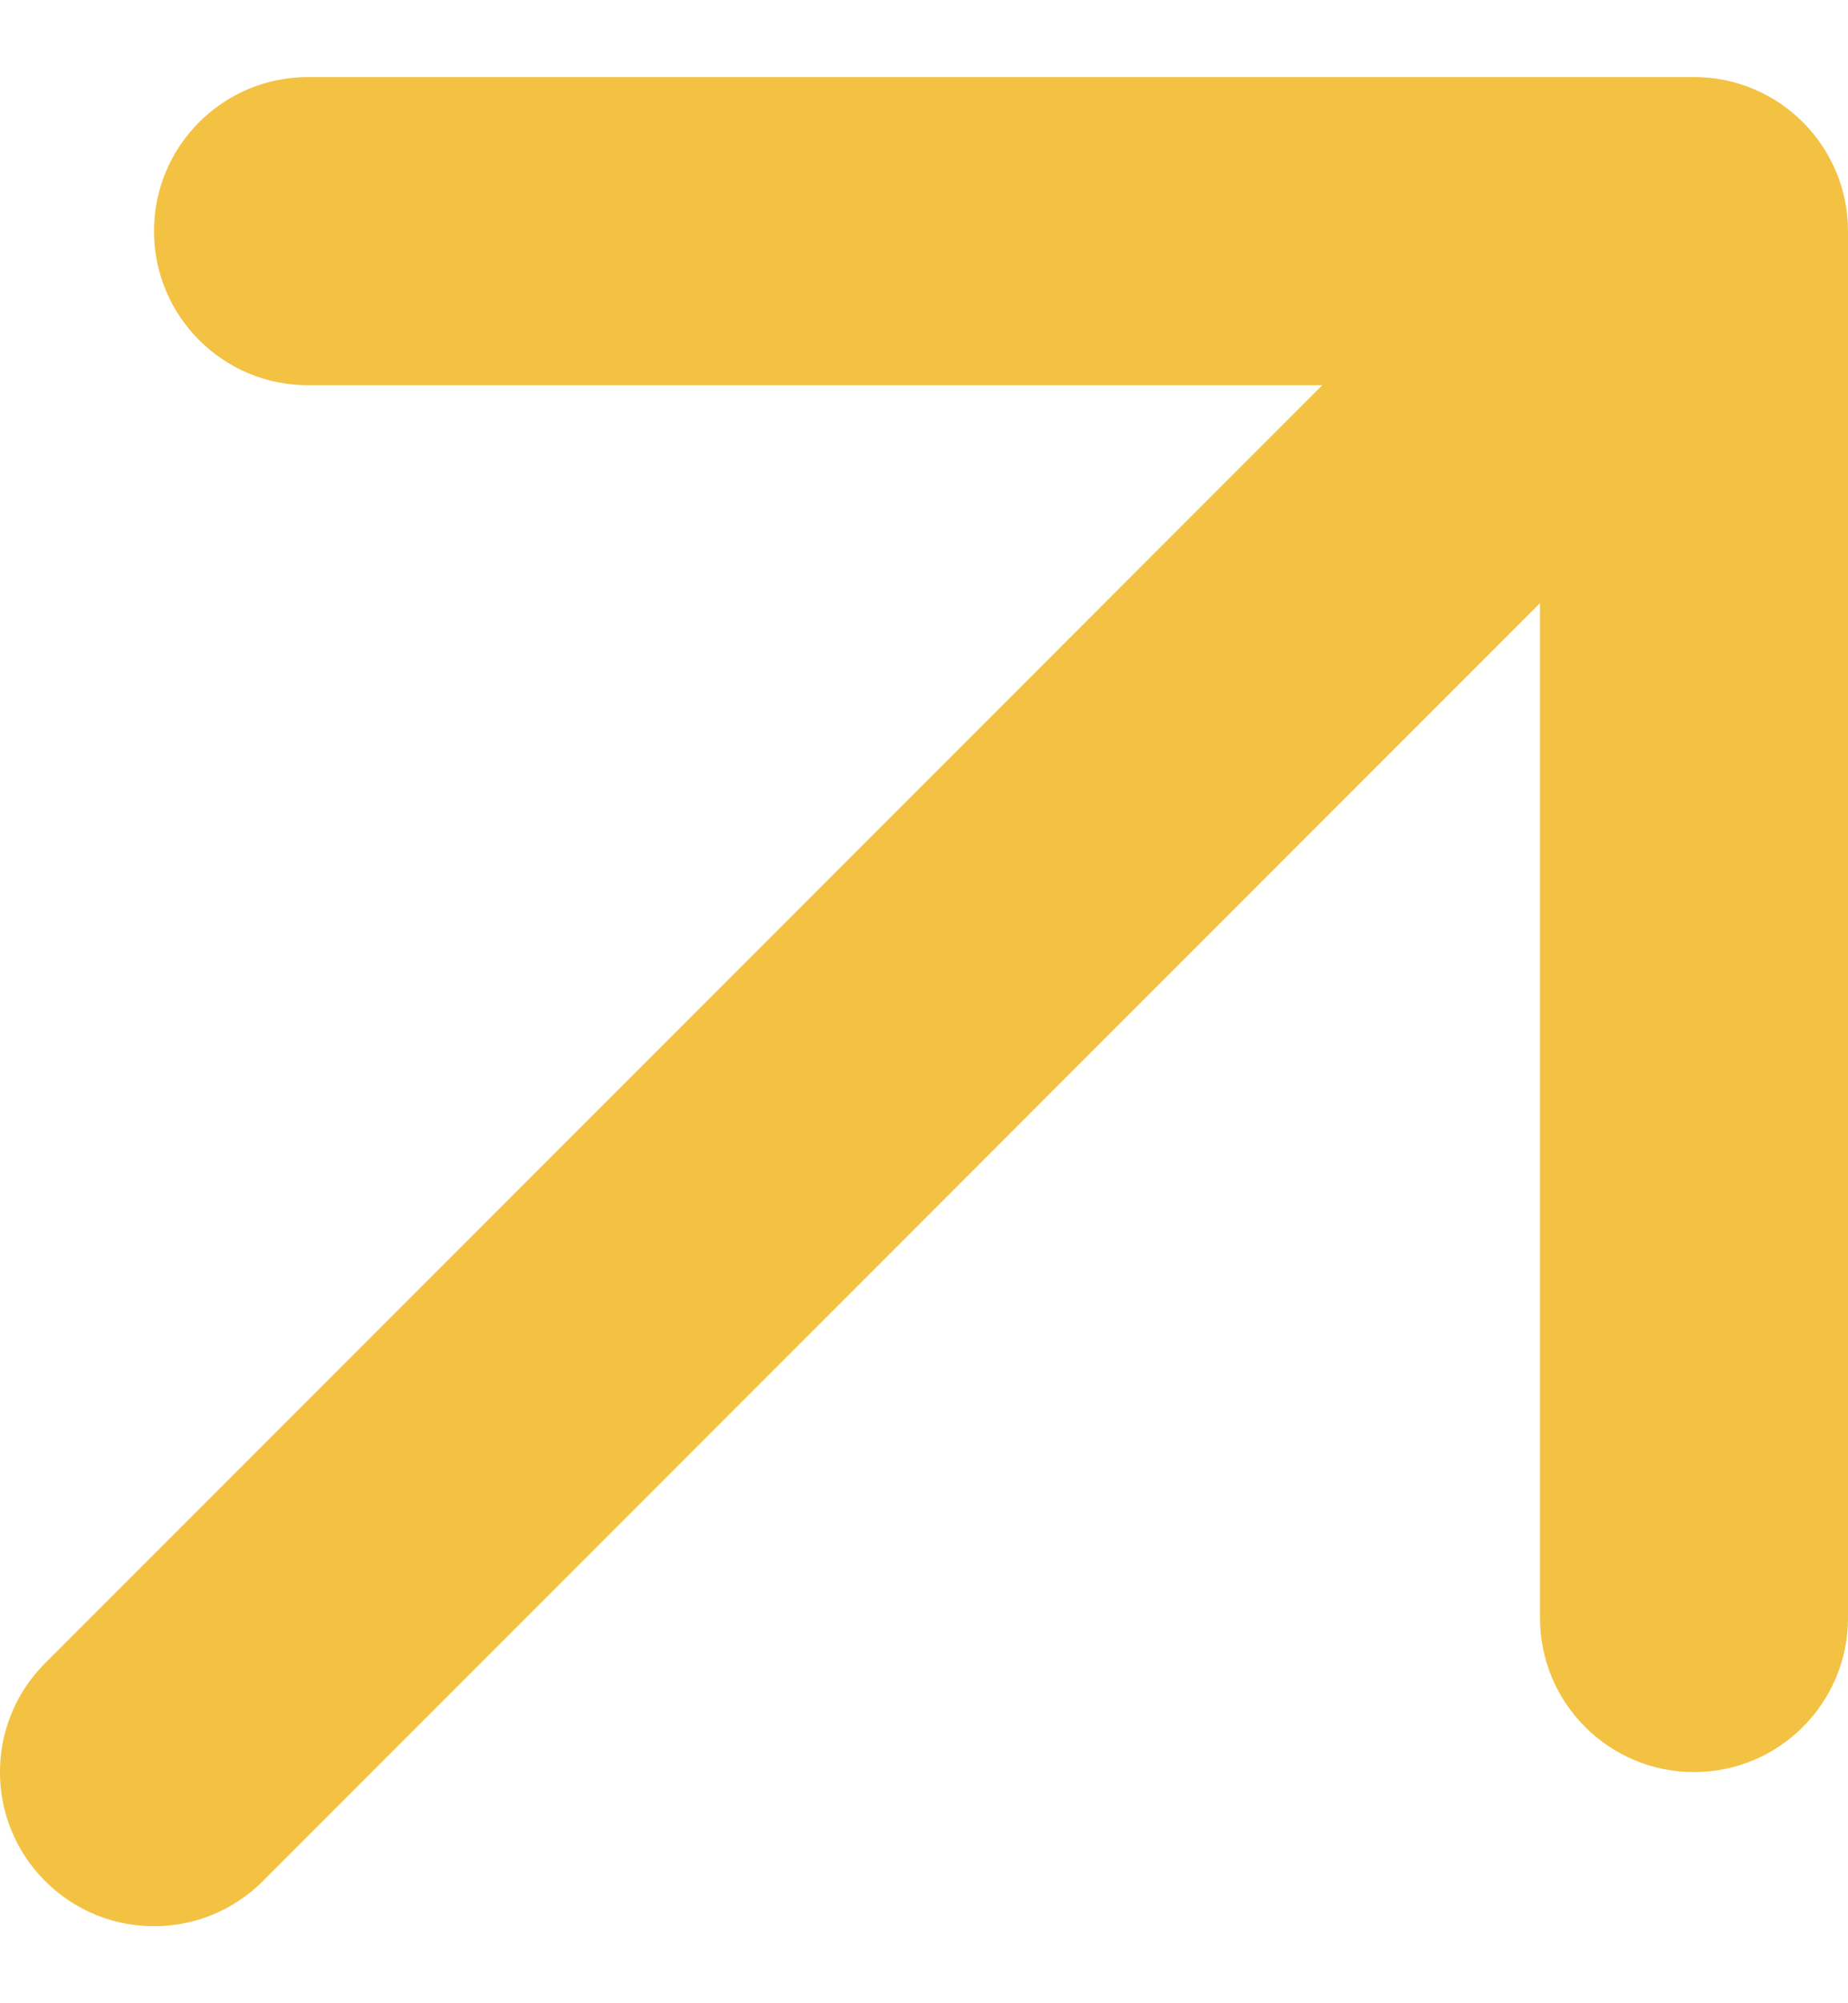 <?xml version="1.0" encoding="UTF-8"?> <svg xmlns="http://www.w3.org/2000/svg" width="12" height="13" viewBox="0 0 12 13" fill="none"> <path d="M0.293 10.793C-0.098 11.183 -0.098 11.817 0.293 12.207C0.683 12.598 1.317 12.598 1.707 12.207L0.293 10.793ZM12 1.5C12 0.948 11.552 0.5 11 0.5L2 0.5C1.448 0.5 1 0.948 1 1.5C1 2.052 1.448 2.5 2 2.5L10 2.5V10.5C10 11.052 10.448 11.5 11 11.5C11.552 11.5 12 11.052 12 10.5L12 1.5ZM1.707 12.207L11.707 2.207L10.293 0.793L0.293 10.793L1.707 12.207Z" fill="#F4C242"></path> </svg> 